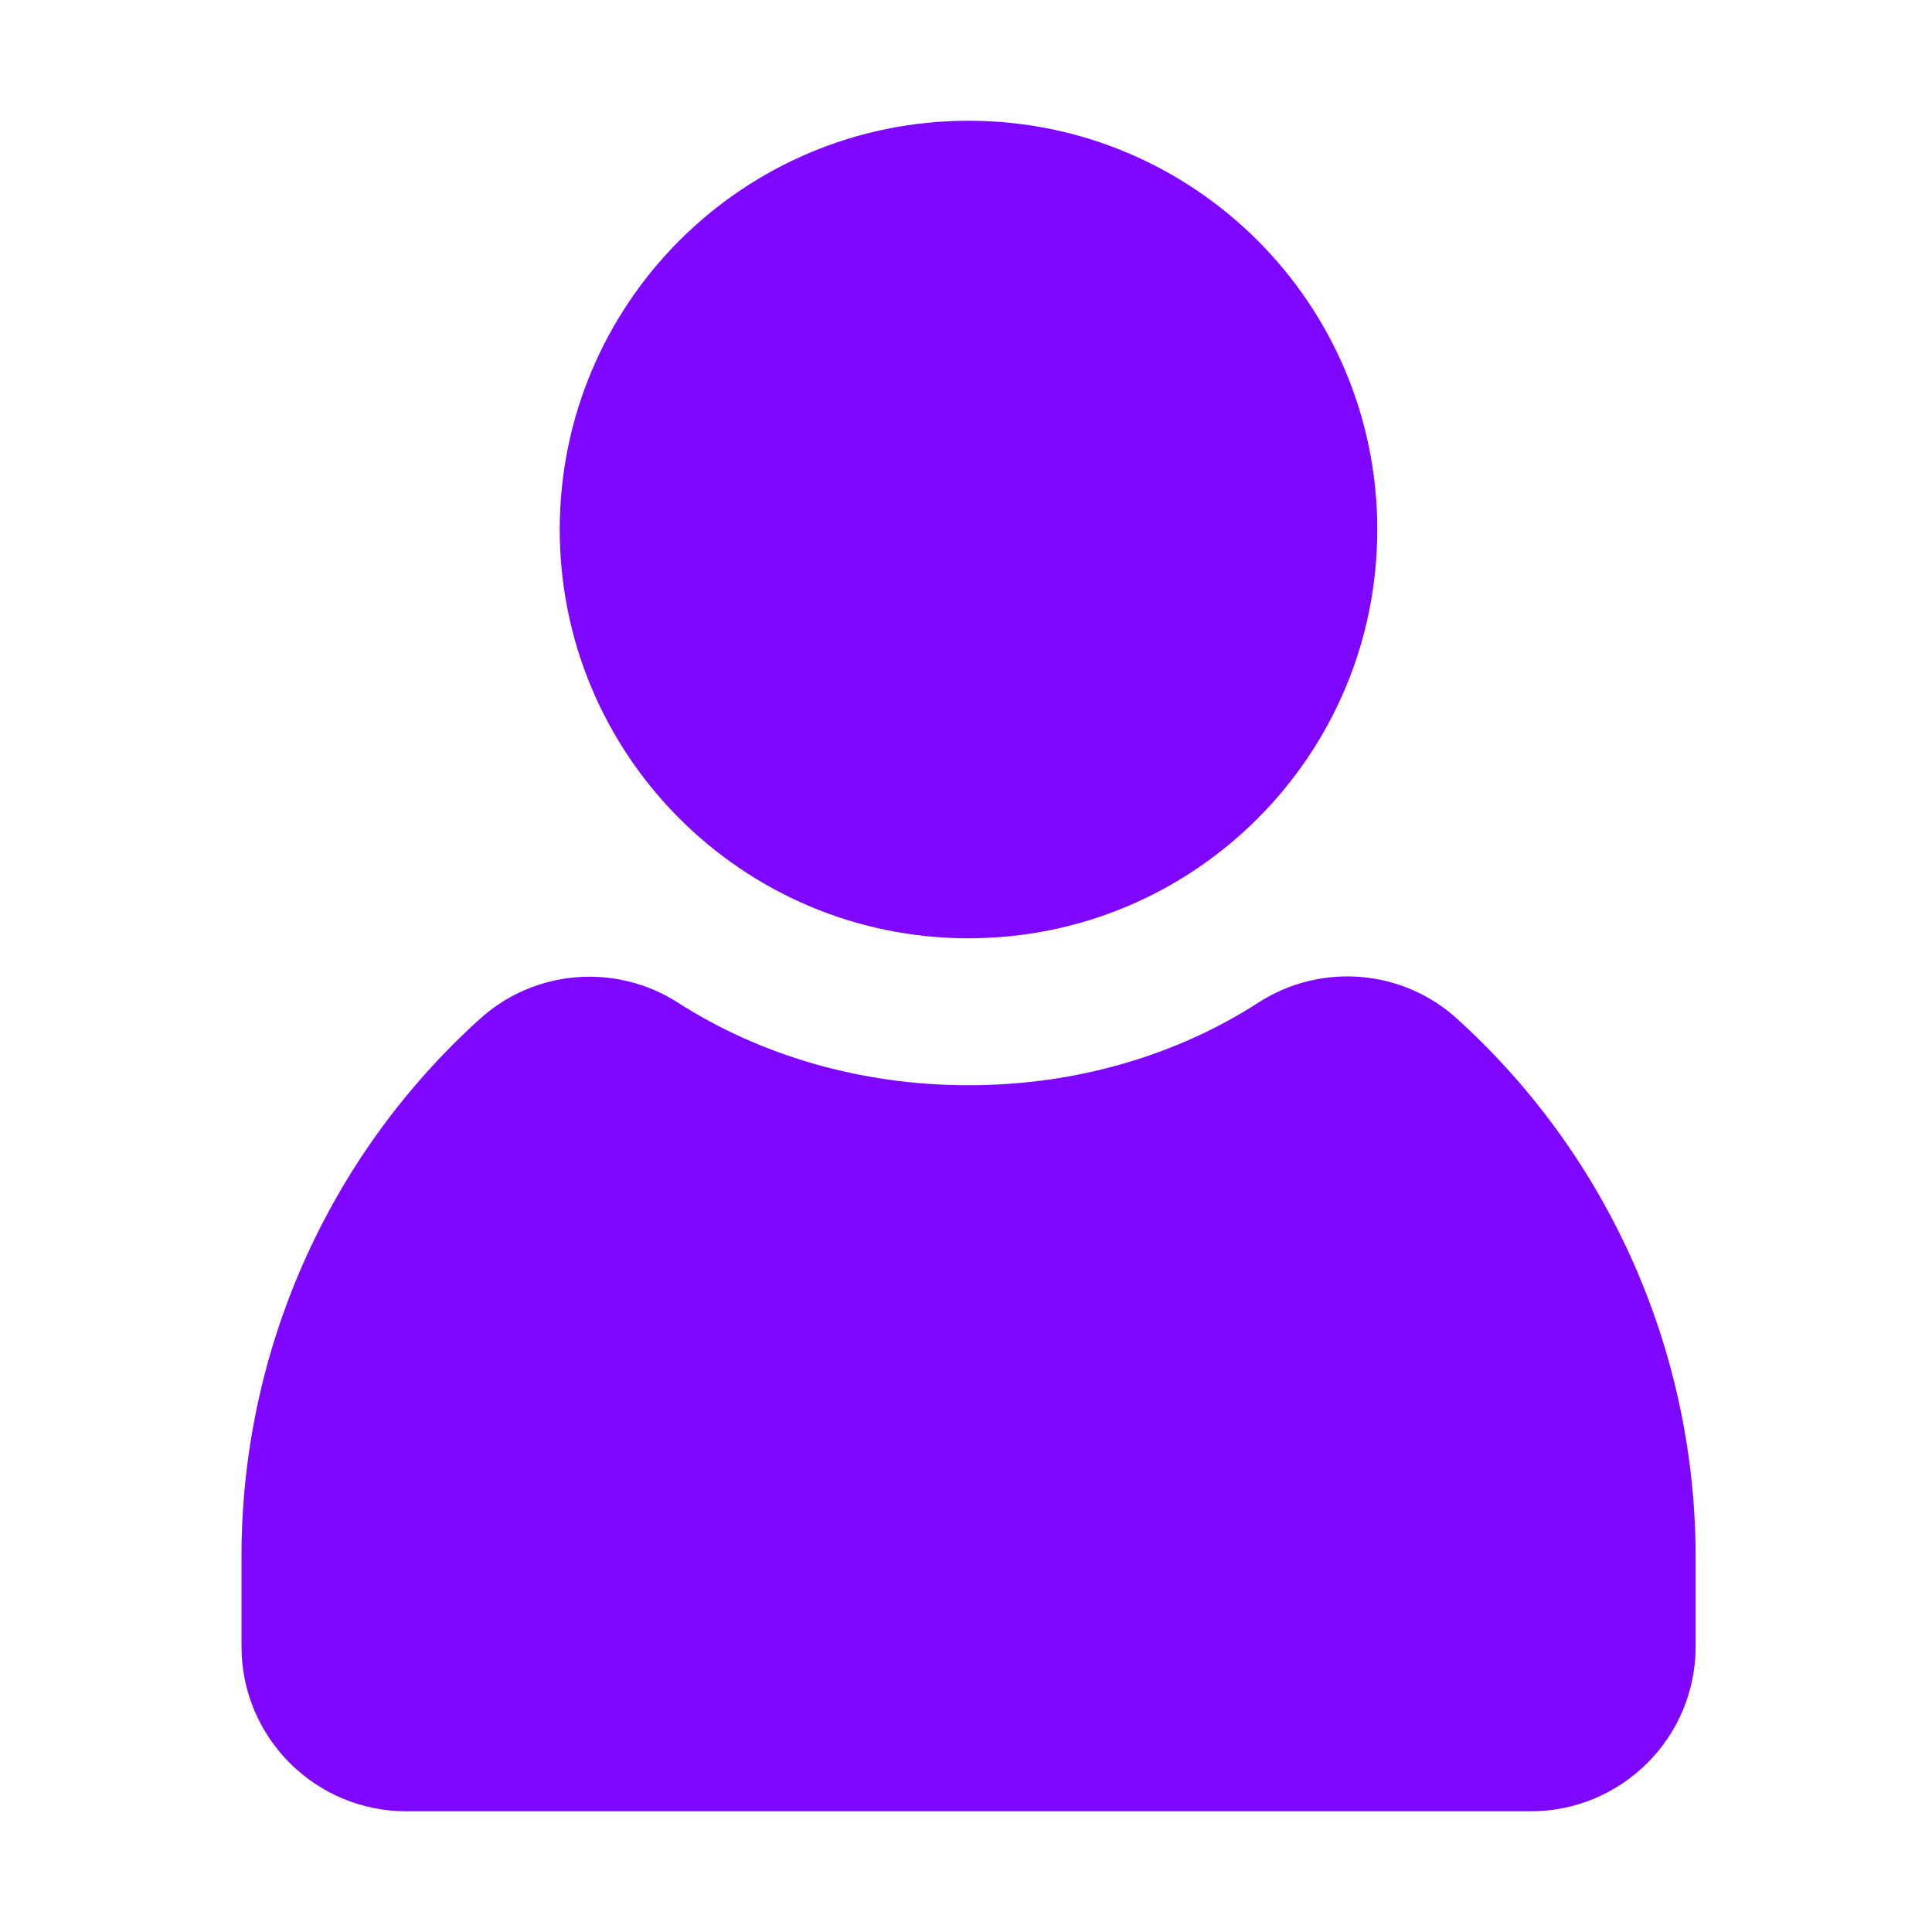 <svg width="32" height="32" viewBox="0 0 32 32" fill="none" xmlns="http://www.w3.org/2000/svg">
<path d="M16.042 17.975C17.847 17.975 19.515 17.466 20.849 16.602C21.883 15.941 23.228 16.05 24.136 16.876C26.657 19.162 28.09 22.405 28.085 25.812V27.272C28.085 28.781 26.86 30.001 25.35 30.001H6.734C5.225 30.001 4 28.781 4 27.272V25.812C3.989 22.41 5.422 19.162 7.943 16.881C8.851 16.055 10.202 15.946 11.23 16.608C12.57 17.466 14.232 17.975 16.042 17.975Z" fill="#7F07FF"/>
<path d="M16.042 15.541C19.781 15.541 22.812 12.51 22.812 8.77C22.812 5.031 19.781 2 16.042 2C12.303 2 9.271 5.031 9.271 8.77C9.271 12.51 12.303 15.541 16.042 15.541Z" fill="#7F07FF"/>
</svg>
